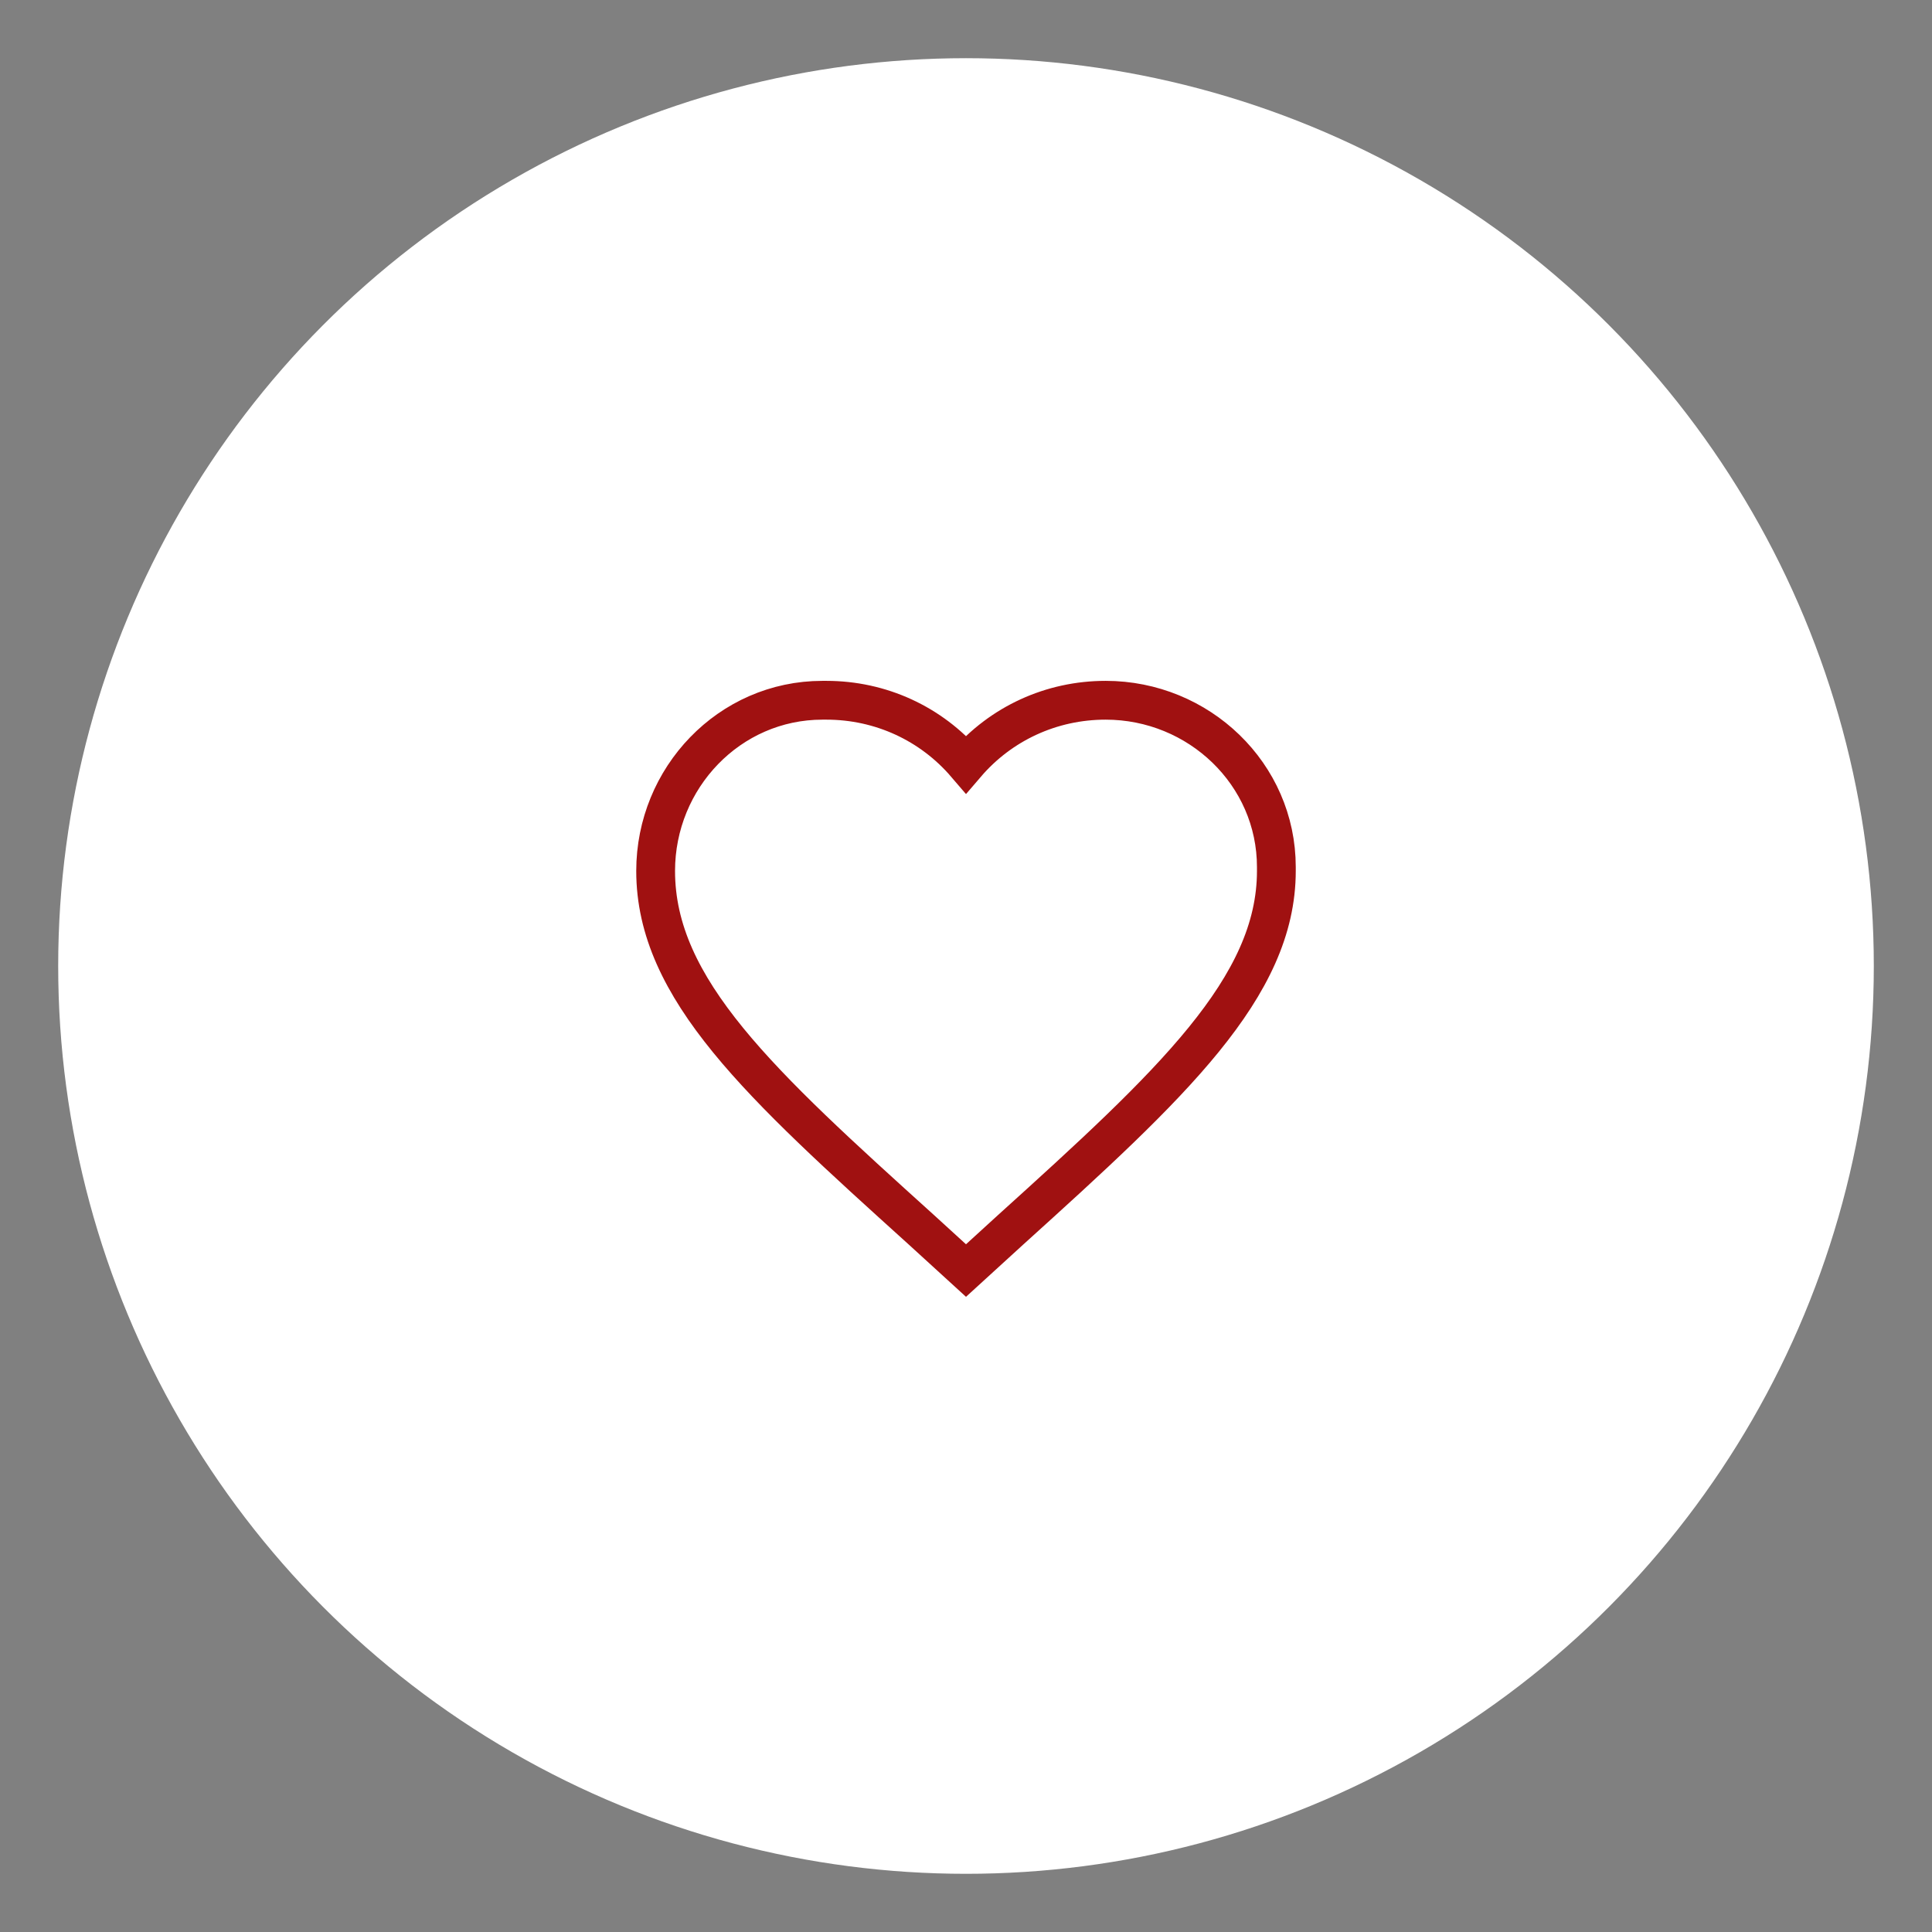<?xml version="1.0" encoding="utf-8"?>
<!-- Generator: Adobe Illustrator 22.1.0, SVG Export Plug-In . SVG Version: 6.00 Build 0)  -->
<svg version="1.1" id="f782960e-1fe8-479f-90e6-86814b05fd93"
	 xmlns="http://www.w3.org/2000/svg" xmlns:xlink="http://www.w3.org/1999/xlink" x="0px" y="0px" viewBox="0 0 99.6 99.6"
	 style="enable-background:new 0 0 99.6 99.6;" xml:space="preserve">
<rect x="0" y="0" width="99.6" height="99.6" fill="#808080" stroke="none"/>
<style type="text/css">
	.st0{fill:#FFFFFF;}
	.st1{fill:none;stroke:#A01111;stroke-width:2;stroke-miterlimit:10;}
</style>
<title>Icon_Aste33</title>
<circle class="st0" cx="49.8" cy="49.8" r="46.8"/>
<path id="bfa175da-bbb3-46ac-91c5-bad45dfac24f" class="st1" d="M49.8,65.5l-2.3-2.1C39.2,55.9,33.8,51,33.8,44.9
	c0-4.8,3.8-8.8,8.6-8.8c0,0,0,0,0,0c0.1,0,0.1,0,0.2,0c2.8,0,5.4,1.2,7.2,3.3c1.8-2.1,4.4-3.3,7.2-3.3c4.8,0,8.8,3.8,8.8,8.6
	c0,0.1,0,0.1,0,0.2c0,6-5.4,11-13.7,18.5L49.8,65.5z"/>
</svg>
